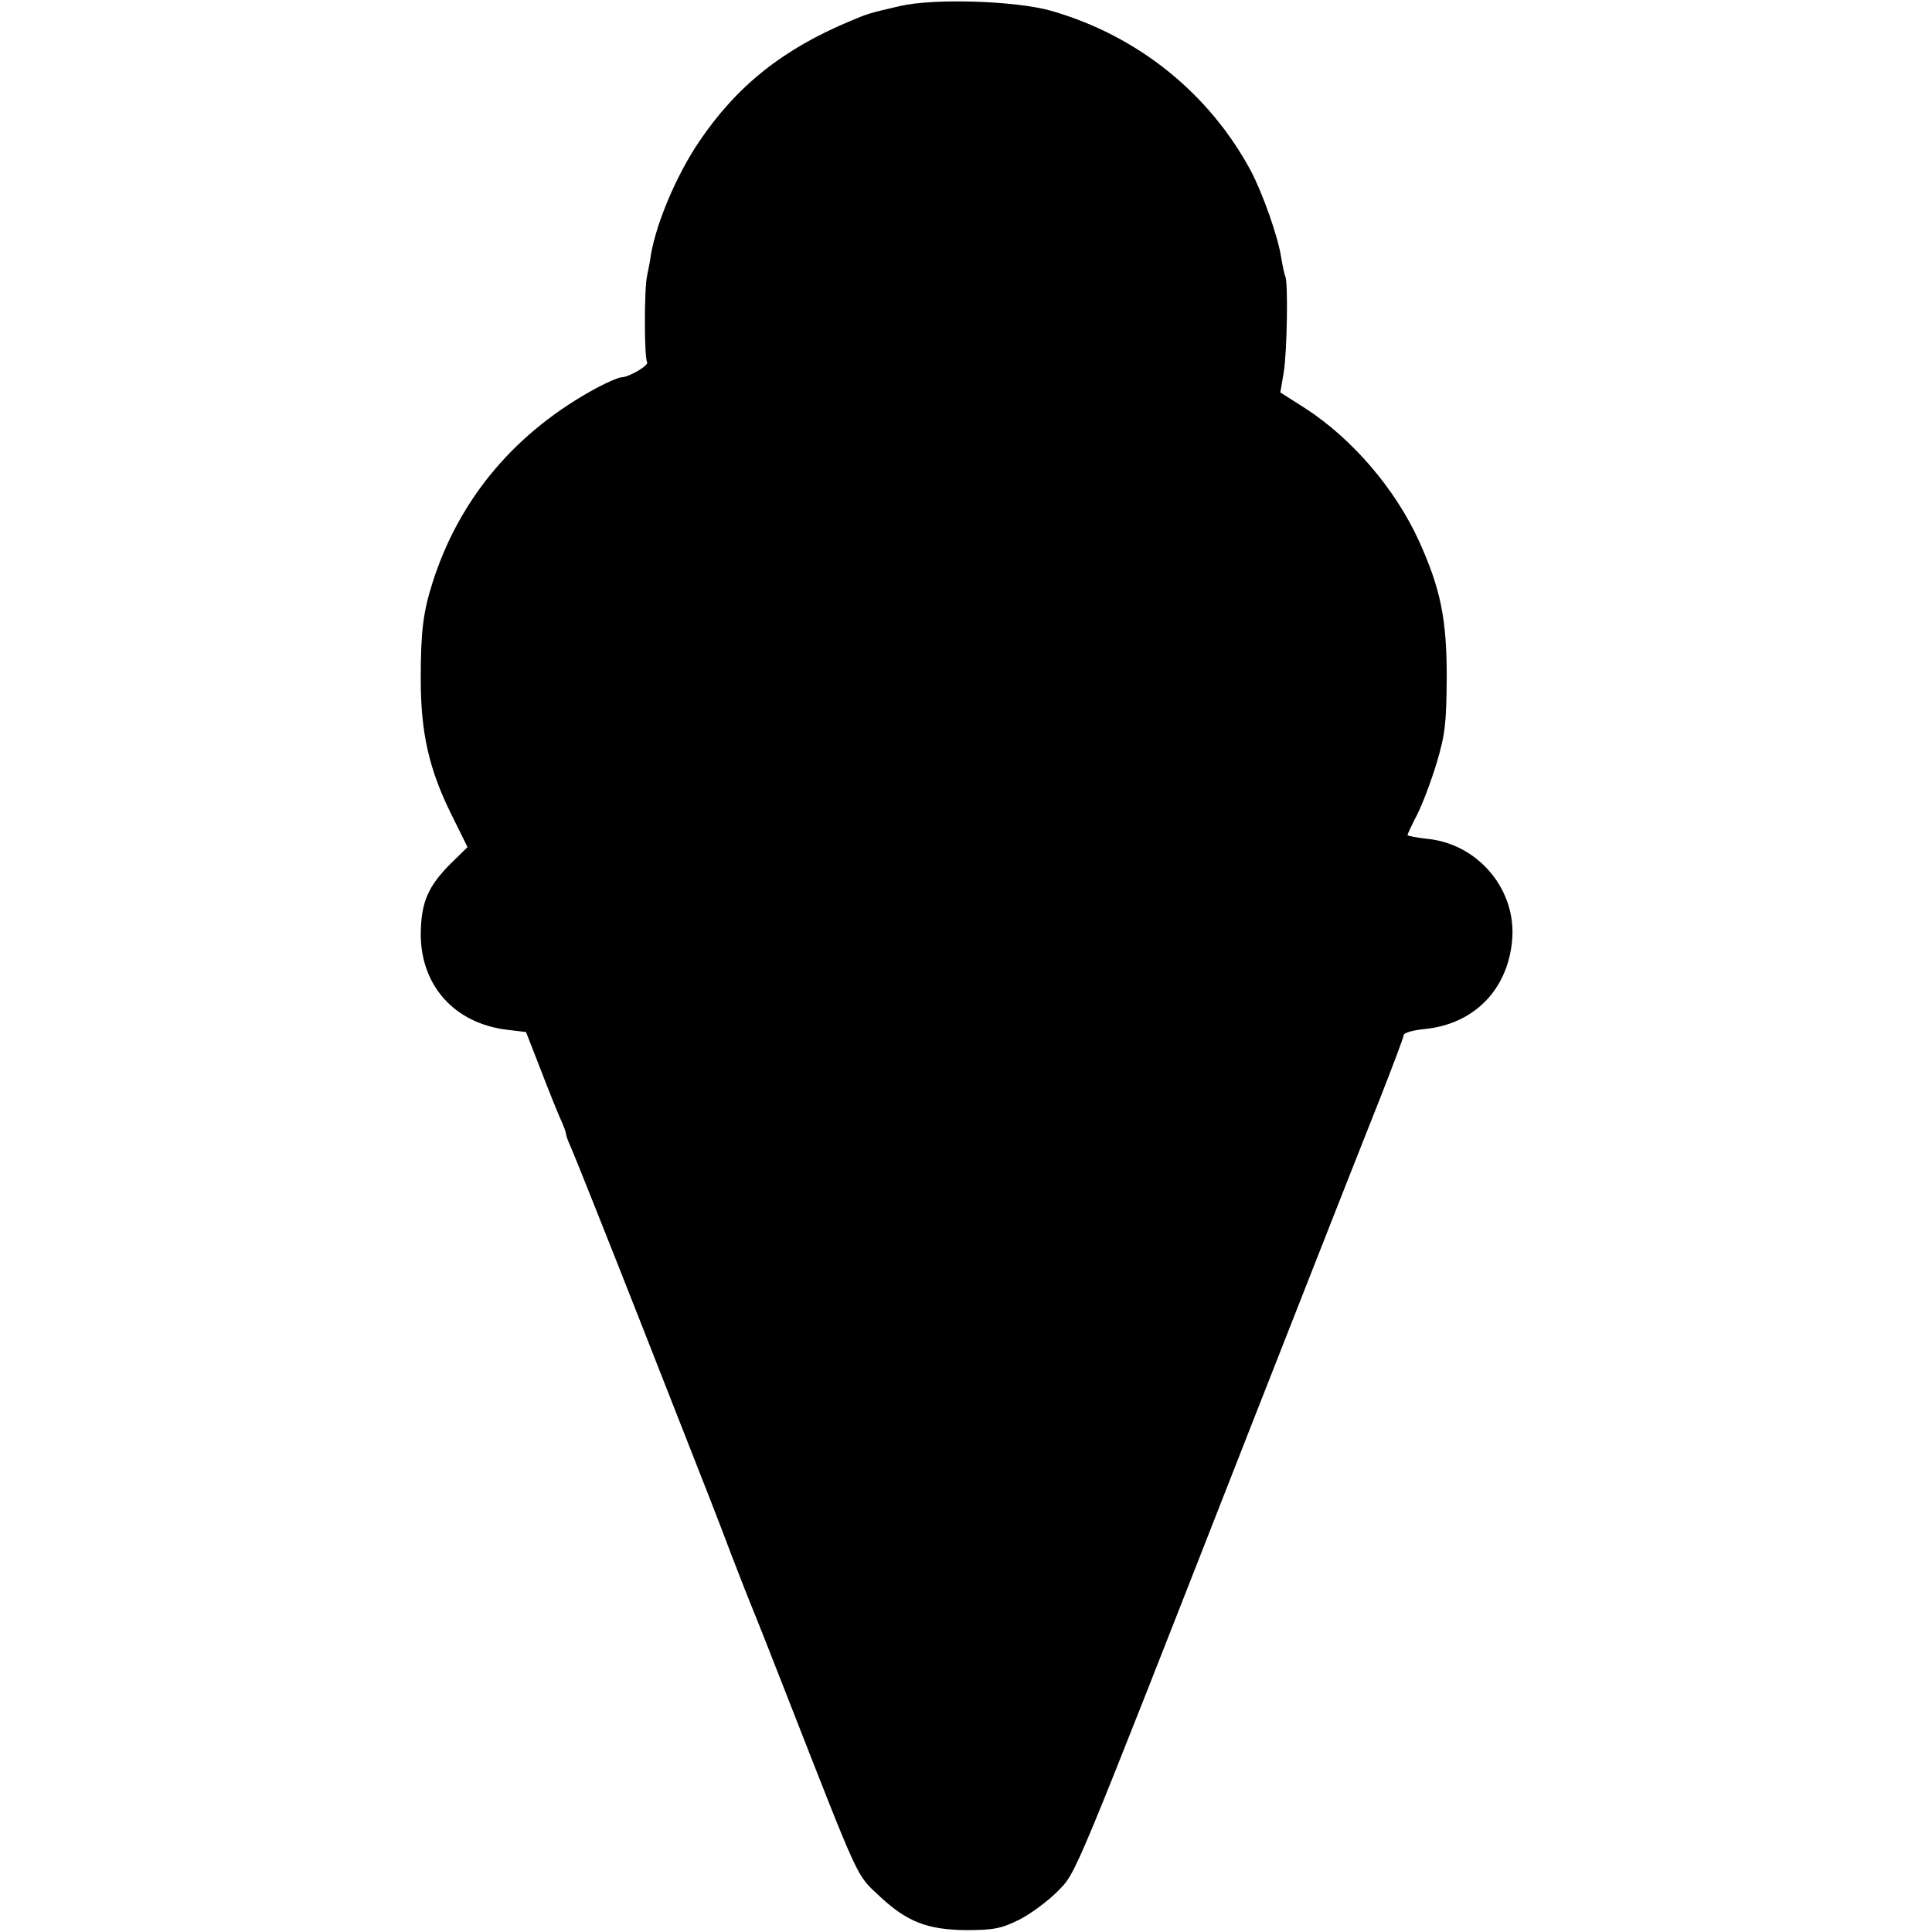 <svg version="1.0" xmlns="http://www.w3.org/2000/svg" width="682.667" height="682.667" viewBox="0 0 512 512"><path d="M238.5 1.6c-8.2 1.9-8.5 2-13 3.9-18 7.5-30.2 17.2-40.2 32-5.9 8.7-11.3 21.3-12.8 30-.2 1.6-.7 4.1-1 5.5-.8 3.2-.8 21.8 0 23 .5.8-4.8 4-6.9 4-.6 0-3.4 1.2-6.1 2.6-21.7 11.6-36.8 29.4-43.9 51.9-2.5 7.8-3.1 13.1-3.1 25.5 0 14.2 2.2 23.9 8.1 35.8l4.3 8.7-4.4 4.3c-6.1 6.1-7.9 10.3-8 18.7 0 13.7 8.9 23.7 22.9 25.4l5 .6 3.9 10c2.1 5.5 4.5 11.4 5.3 13.2.8 1.7 1.4 3.4 1.4 3.8 0 .4.6 2.1 1.4 3.8.8 1.8 9 22.3 18.2 45.7 20.7 52.7 19.4 49.3 24.4 62.5 2.3 6 4.8 12.3 5.5 14 .7 1.6 4.5 11.3 8.5 21.5 20.3 51.8 18.7 48.5 25.3 54.7 7.1 6.6 12.5 8.7 22.7 8.8 7.3 0 9.3-.4 14-2.7 3-1.5 7.6-4.9 10.2-7.5 5.2-5.4 3.1-.3 51.3-123.3 10.9-27.7 24.6-62.7 34.1-86.6 3.5-8.9 6.4-16.6 6.4-17.1 0-.6 2.5-1.3 5.6-1.6 12.9-1.3 21.8-10.2 23.1-23.2 1.4-13.5-8.8-25.8-22.4-27.2-2.9-.3-5.3-.8-5.3-1 0-.2 1.1-2.6 2.5-5.3 1.4-2.7 3.7-8.8 5.2-13.7 2.3-7.7 2.6-10.5 2.7-22.8 0-15.4-1.6-23.4-7.3-36-6.3-13.9-17.7-27.2-30.2-35.3l-6.6-4.2.9-5.3c.9-5.5 1.2-24.2.4-25.5-.2-.4-.7-2.7-1.1-5.1-.8-5.3-4.8-16.7-8-22.8-11-20.5-29.9-35.8-52.8-42.4-9.3-2.7-31.2-3.4-40.2-1.3z"/></svg>